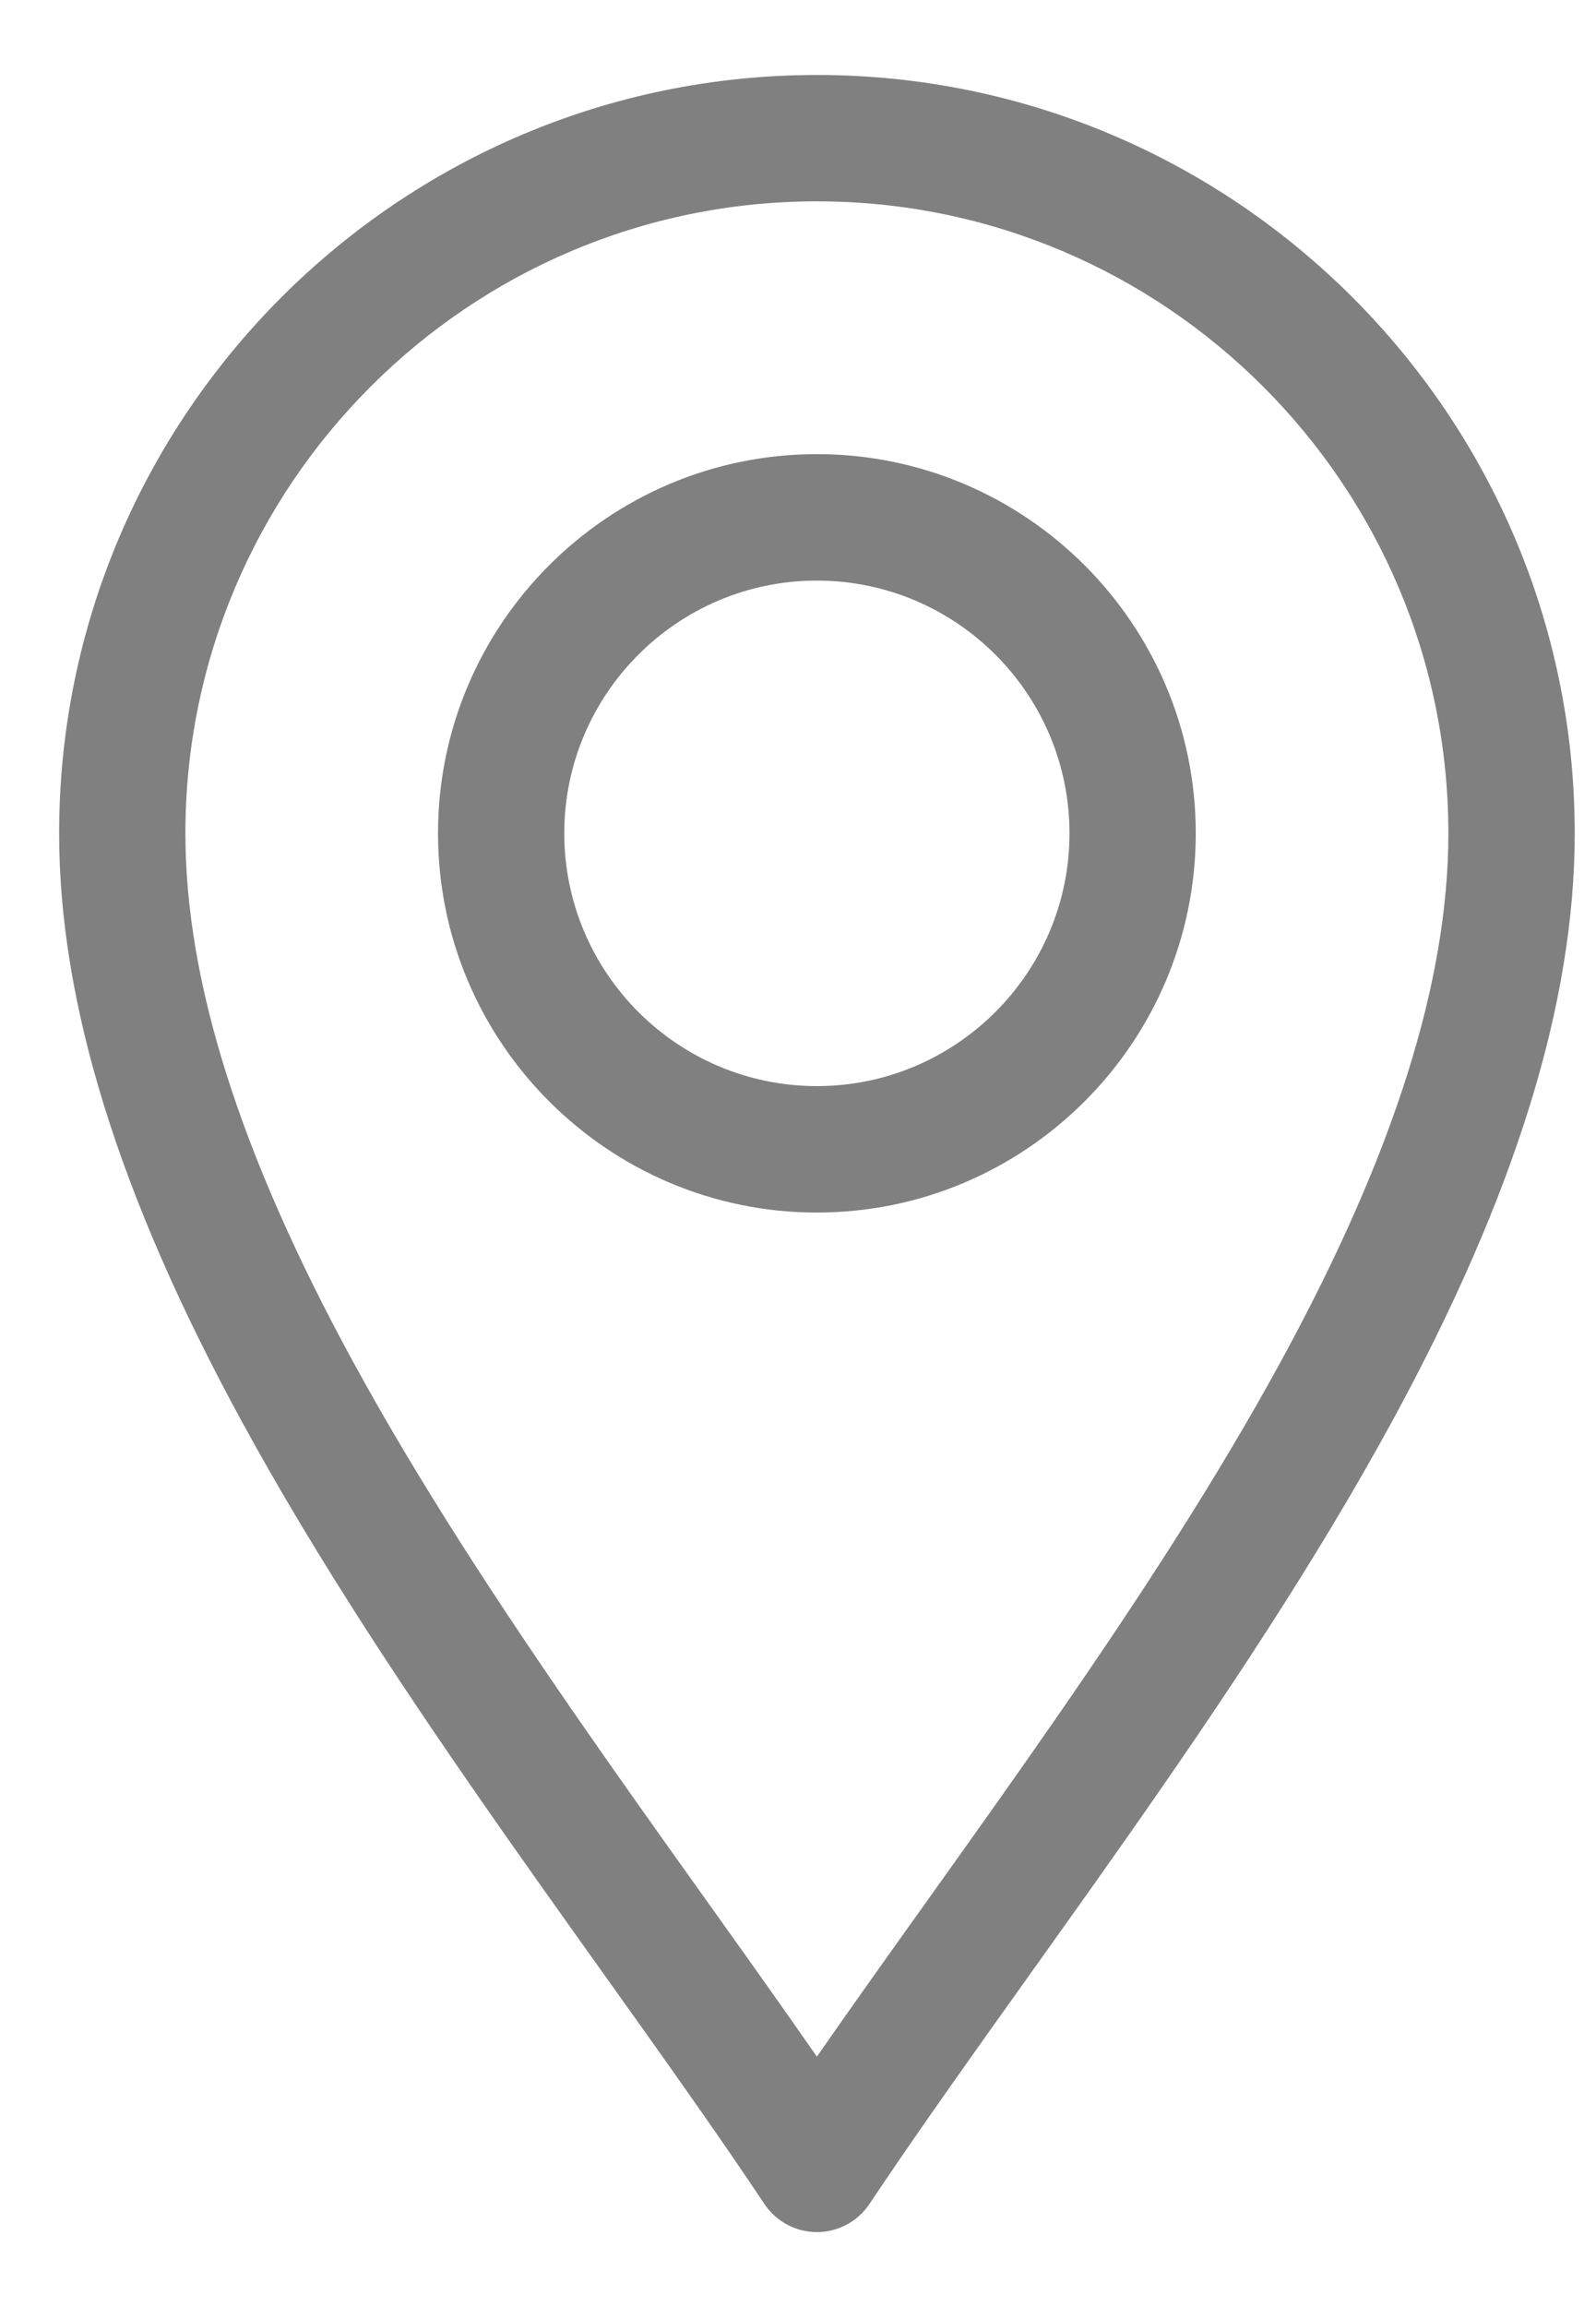 <svg width="18" height="26" viewBox="0 0 18 26" fill="none" xmlns="http://www.w3.org/2000/svg">
<g id="Group">
<path id="Vector" d="M8.621 24.838C8.753 25.036 8.975 25.155 9.213 25.155C9.451 25.155 9.674 25.036 9.806 24.838C11.492 22.31 13.974 19.187 15.704 16.012C17.087 13.473 17.76 11.307 17.76 9.391C17.76 4.679 13.926 0.845 9.213 0.845C4.501 0.845 0.667 4.679 0.667 9.391C0.667 11.307 1.339 13.473 2.723 16.012C4.451 19.185 6.939 22.315 8.621 24.838ZM9.213 2.269C13.14 2.269 16.335 5.464 16.335 9.391C16.335 11.063 15.72 13.006 14.453 15.33C12.962 18.068 10.834 20.844 9.213 23.178C7.593 20.845 5.465 18.068 3.973 15.33C2.707 13.006 2.091 11.063 2.091 9.391C2.091 5.464 5.286 2.269 9.213 2.269Z" fill="#808080"/>
<path id="Vector_2" d="M9.213 13.665C11.569 13.665 13.486 11.748 13.486 9.391C13.486 7.035 11.569 5.118 9.213 5.118C6.857 5.118 4.94 7.035 4.94 9.391C4.94 11.748 6.857 13.665 9.213 13.665ZM9.213 6.543C10.784 6.543 12.062 7.821 12.062 9.391C12.062 10.962 10.784 12.24 9.213 12.24C7.642 12.24 6.364 10.962 6.364 9.391C6.364 7.821 7.642 6.543 9.213 6.543Z" fill="#808080"/>
</g>
</svg>
